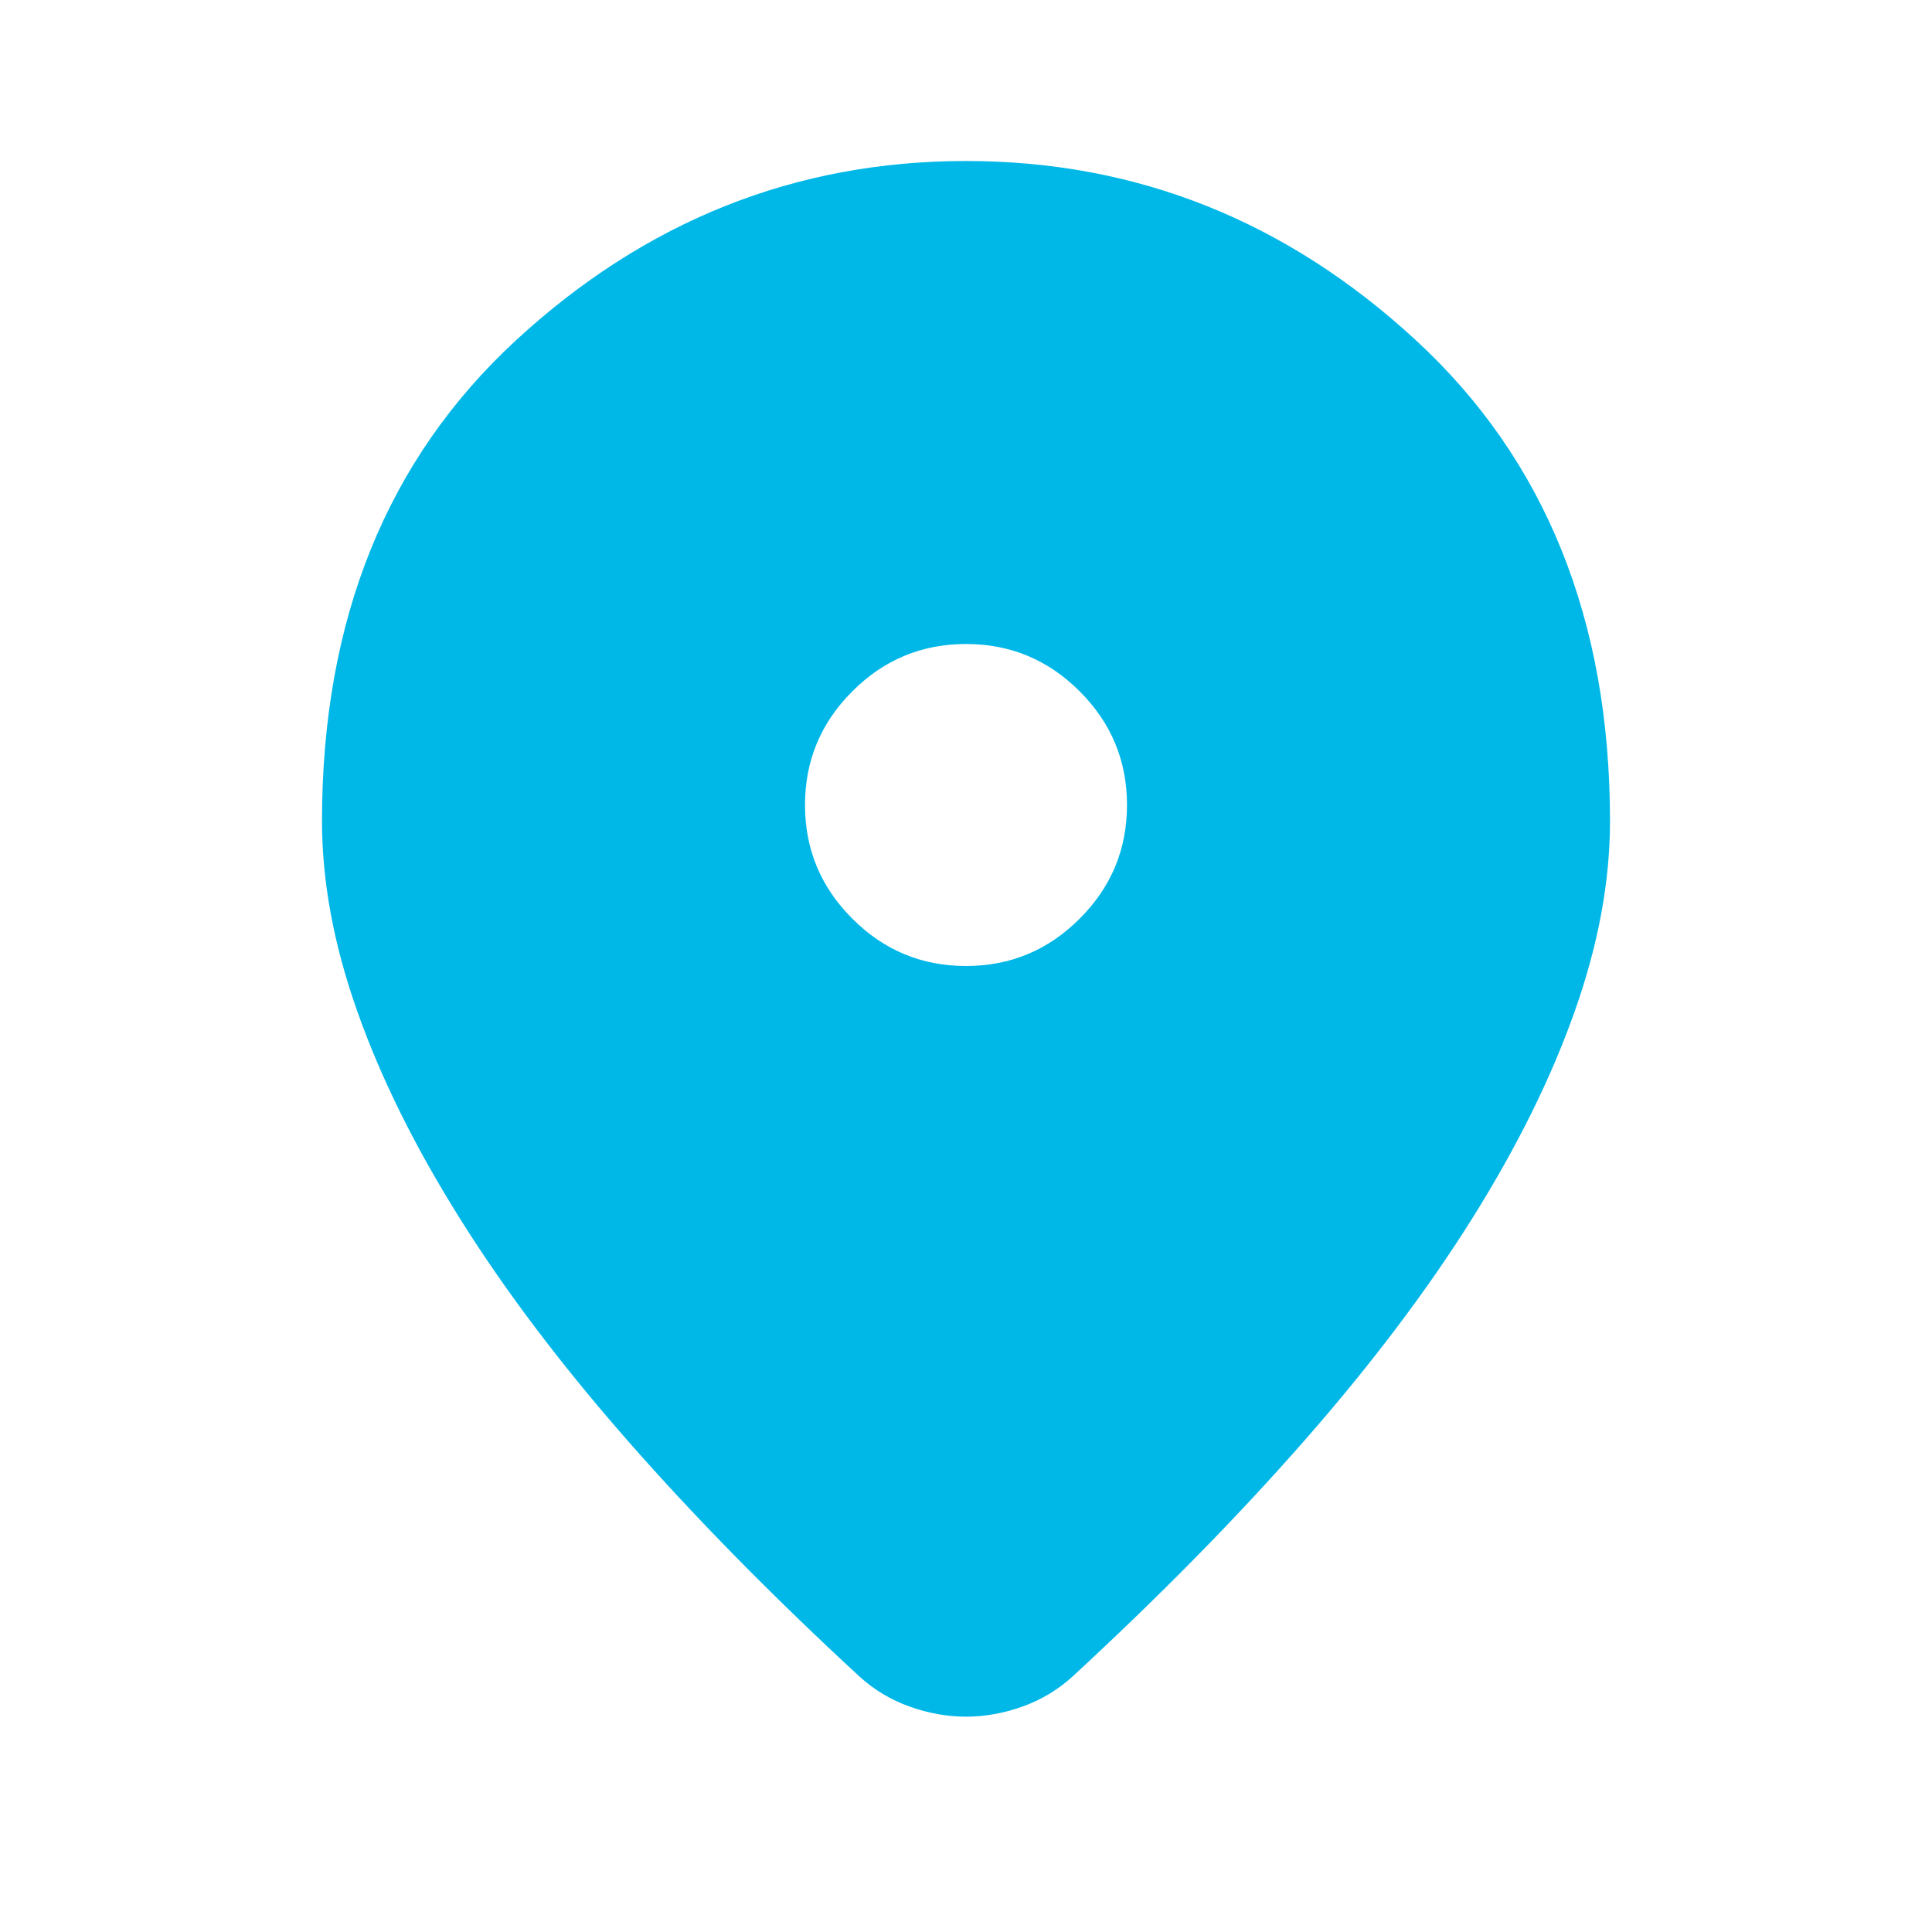 <svg xmlns="http://www.w3.org/2000/svg" width="24" height="24" viewBox="0 0 24 24" fill="none">
  <g id="location_on">
    <mask id="mask0_1675_2530" style="mask-type:alpha" maskUnits="userSpaceOnUse" x="0" y="0" width="24" height="24">
      <rect id="Bounding box" width="24" height="24" fill="#D9D9D9"/>
    </mask>
    <g mask="url(#mask0_1675_2530)">
      <path id="location_on_2" d="M12 21.325C11.767 21.325 11.533 21.283 11.3 21.2C11.067 21.117 10.858 20.992 10.675 20.825C9.592 19.825 8.633 18.85 7.8 17.9C6.967 16.95 6.271 16.029 5.713 15.137C5.154 14.246 4.729 13.387 4.438 12.562C4.146 11.738 4 10.95 4 10.2C4 7.7 4.804 5.708 6.412 4.225C8.021 2.742 9.883 2 12 2C14.117 2 15.979 2.742 17.587 4.225C19.196 5.708 20 7.7 20 10.2C20 10.95 19.854 11.738 19.562 12.562C19.271 13.387 18.846 14.246 18.288 15.137C17.729 16.029 17.033 16.95 16.2 17.9C15.367 18.85 14.408 19.825 13.325 20.825C13.142 20.992 12.933 21.117 12.7 21.2C12.467 21.283 12.233 21.325 12 21.325ZM12 12C12.55 12 13.021 11.804 13.412 11.412C13.804 11.021 14 10.55 14 10C14 9.45 13.804 8.979 13.412 8.588C13.021 8.196 12.55 8 12 8C11.45 8 10.979 8.196 10.588 8.588C10.196 8.979 10 9.45 10 10C10 10.55 10.196 11.021 10.588 11.412C10.979 11.804 11.45 12 12 12Z" fill="#00B8E8"/>
    </g>
  </g>
</svg>